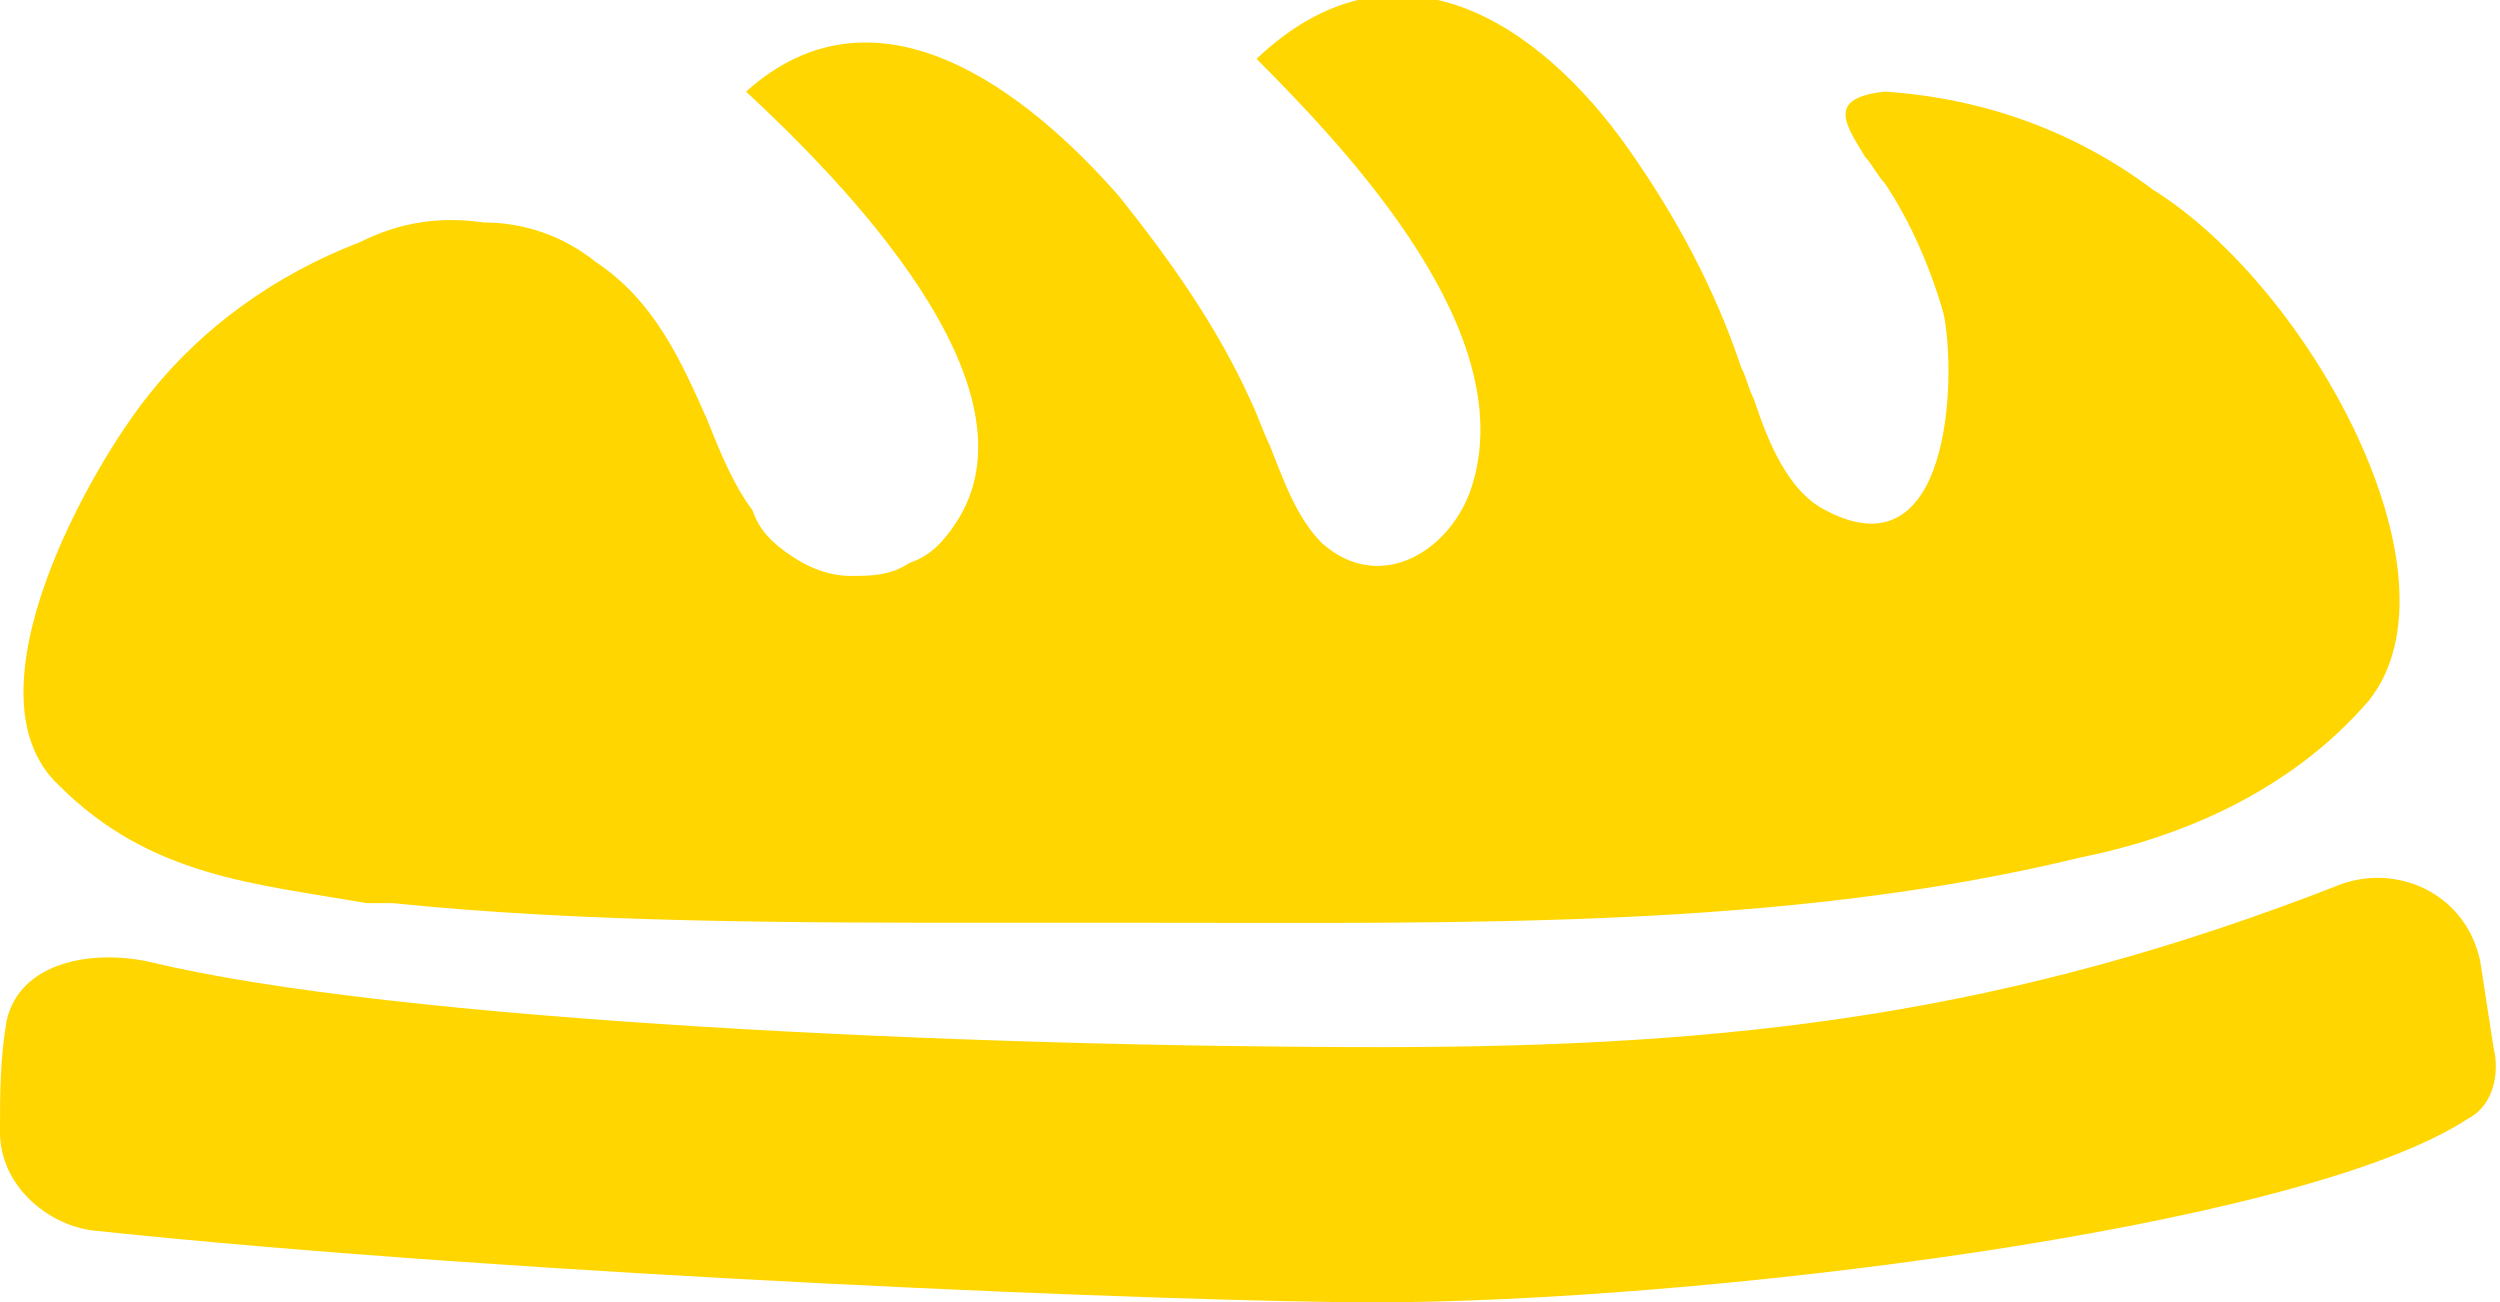 <?xml version="1.0" encoding="utf-8"?>
<!-- Generator: Adobe Illustrator 28.1.0, SVG Export Plug-In . SVG Version: 6.00 Build 0)  -->
<svg version="1.1" id="Layer_1" xmlns="http://www.w3.org/2000/svg" xmlns:xlink="http://www.w3.org/1999/xlink" x="0px" y="0px"
	 viewBox="0 0 38.2 19.9" enable-background="new 0 0 38.2 19.9" xml:space="preserve">
<path fill-rule="evenodd" clip-rule="evenodd" fill="#FFD600" d="M35.8,13.5c-5.1,2-9.3,2.5-14.7,2.5C14.8,16,6,15.6,2.3,14.7
	c-0.9-0.2-2,0-2.2,0.9C0,16.2,0,16.7,0,17.3c0,0.8,0.7,1.4,1.4,1.5C8,19.5,18.2,19.9,21,19.9c4.8,0,14.1-1.1,16.7-2.8
	c0.4-0.2,0.5-0.7,0.4-1.1l-0.2-1.3C37.7,13.7,36.7,13.2,35.8,13.5z M0.9,12c-1.5-1.4,0.5-4.9,1.4-6c0.8-1,1.9-1.8,3.2-2.3
	c0.6-0.3,1.2-0.4,1.9-0.3C8,3.4,8.6,3.6,9.1,4c0.9,0.6,1.3,1.5,1.7,2.4c0.2,0.5,0.4,1,0.7,1.4c0.1,0.3,0.3,0.5,0.6,0.7
	c0.3,0.2,0.6,0.3,0.9,0.3c0.3,0,0.6,0,0.9-0.2c0.3-0.1,0.5-0.3,0.7-0.6c1.4-2.1-1.8-5.3-3.2-6.6c2-1.8,4.3,0,5.7,1.6
	c0.8,1,1.5,2,2,3.1c0.1,0.2,0.2,0.5,0.3,0.7l0,0c0.2,0.5,0.4,1.1,0.8,1.5c0.9,0.8,2,0.1,2.3-0.9c0.7-2.3-1.8-5-3.3-6.5
	c2.1-2,4.3-0.6,5.7,1.4c0.7,1,1.3,2.1,1.7,3.3c0.1,0.2,0.1,0.3,0.2,0.5c0.2,0.6,0.5,1.4,1.1,1.7c1.9,1,2-2,1.8-3
	c-0.2-0.7-0.5-1.4-0.9-2c-0.1-0.1-0.2-0.3-0.3-0.4c-0.3-0.5-0.6-0.9,0.3-1c1.5,0.1,2.9,0.6,4.1,1.5c2.4,1.5,4.8,5.9,3.3,7.8
	c-1.2,1.4-2.9,2.1-4.4,2.4c-4.5,1.1-9.4,1-14.1,1c-0.8,0-1.7,0-2.5,0c-3,0-6.3,0-9.2-0.3c-0.1,0-0.3,0-0.4,0
	C3.9,13.5,2.3,13.4,0.9,12z"/>
</svg>
